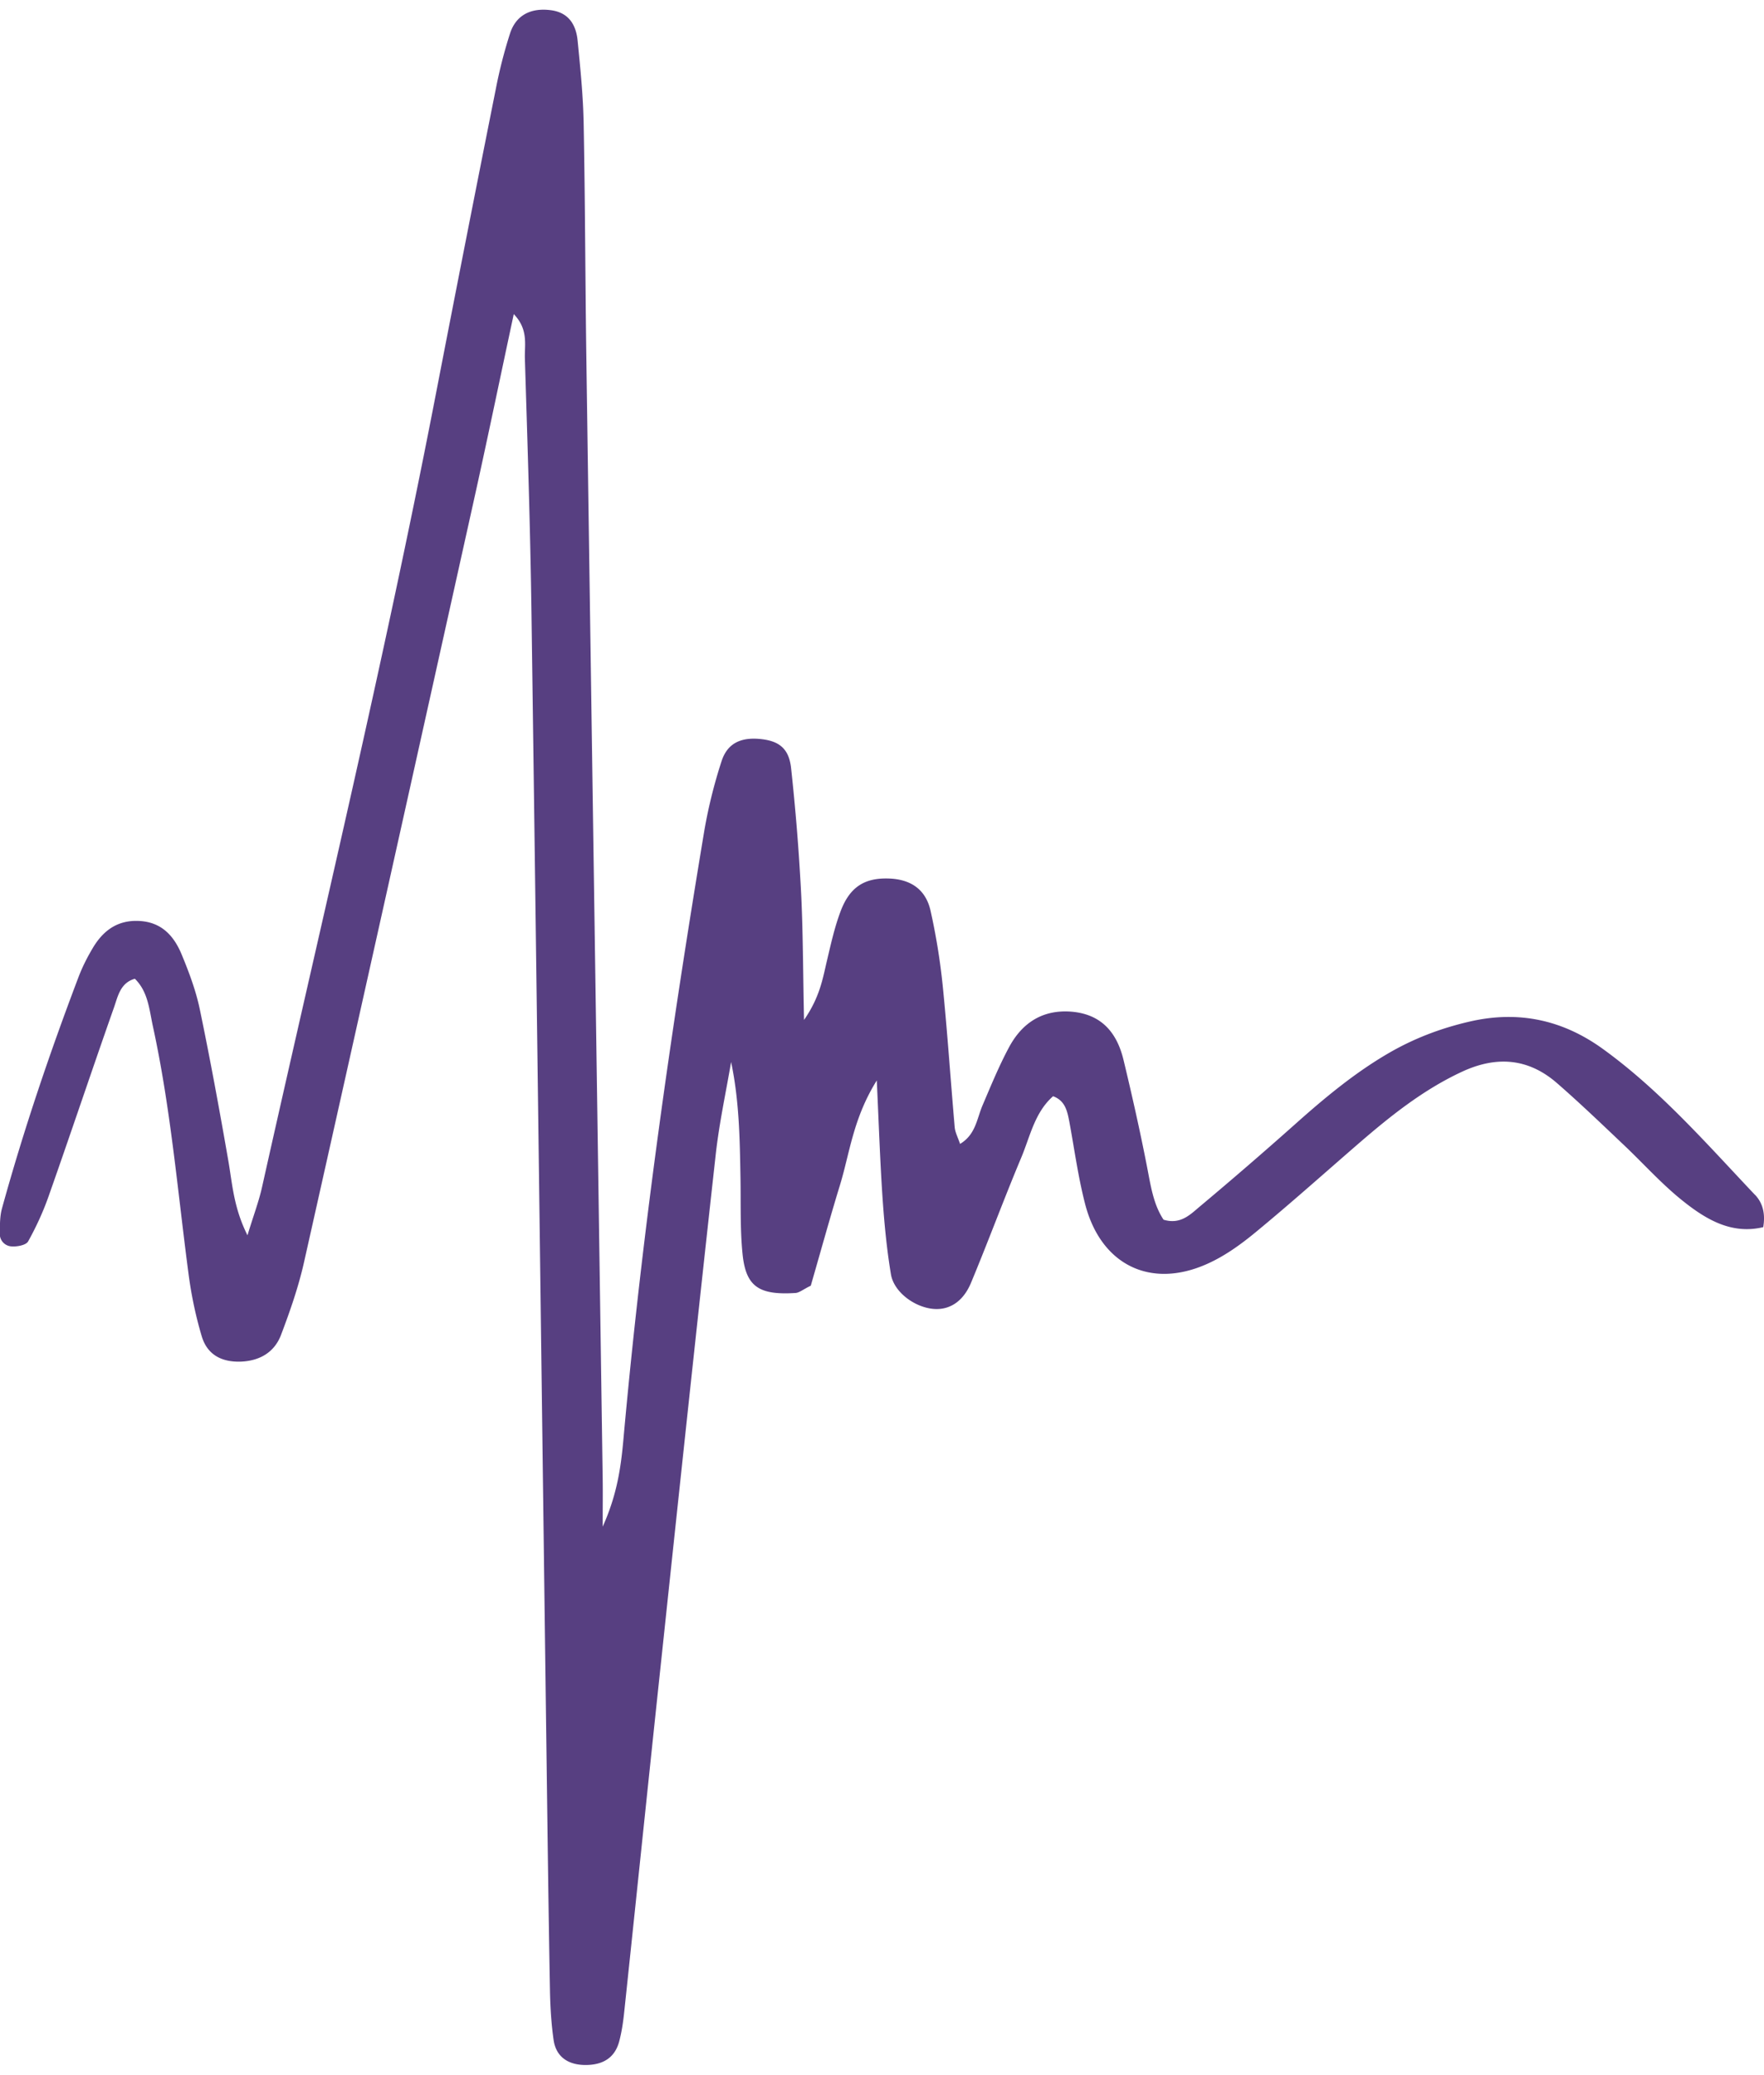 <svg width="91" height="107" fill="none" xmlns="http://www.w3.org/2000/svg"><g clip-path="url(#a)"><path d="M90.537 61.626c-2.495-2.636-4.889-5.387-7.847-7.527-2.057-1.487-4.326-1.997-6.86-1.416-1.525.35-2.933.89-4.266 1.674-1.716 1.007-3.235 2.271-4.718 3.592a214.312 214.312 0 0 1-4.996 4.314c-.477.405-.975.9-1.825.642-.529-.794-.664-1.765-.855-2.741-.358-1.836-.77-3.667-1.208-5.488-.337-1.411-1.132-2.367-2.68-2.499-1.495-.121-2.551.572-3.23 1.836-.518.967-.936 1.988-1.368 3-.292.688-.352 1.502-1.157 1.983-.1-.309-.252-.582-.277-.865-.211-2.418-.372-4.84-.614-7.254a33.203 33.203 0 0 0-.633-3.914c-.252-1.103-1.032-1.619-2.158-1.654-1.253-.04-2.017.44-2.49 1.714-.307.82-.498 1.69-.7 2.544-.216.916-.362 1.857-1.177 3.035-.055-2.539-.05-4.633-.16-6.722a113.583 113.583 0 0 0-.508-6.267c-.106-.98-.594-1.375-1.48-1.487-1.08-.136-1.8.187-2.107 1.133a25.79 25.79 0 0 0-.88 3.526c-1.74 10.45-3.24 20.93-4.185 31.48-.131 1.432-.327 2.828-1.067 4.472 0-1.042.01-1.755 0-2.468-.281-19.317-.568-38.633-.845-57.95-.055-3.975-.06-7.95-.136-11.921-.025-1.432-.17-2.863-.311-4.29-.08-.834-.463-1.466-1.389-1.583-1.016-.131-1.78.248-2.092 1.179a24.73 24.73 0 0 0-.74 2.883 2661.973 2661.973 0 0 0-3.063 15.584c-2.656 13.757-5.94 27.373-8.994 41.04-.17.764-.453 1.502-.754 2.498-.715-1.426-.78-2.645-.986-3.833-.453-2.605-.93-5.21-1.47-7.805-.2-.966-.552-1.907-.93-2.822-.392-.956-1.02-1.684-2.178-1.75-1.132-.066-1.881.49-2.42 1.4-.28.471-.532.967-.729 1.483-1.489 3.92-2.832 7.885-3.948 11.927-.116.414-.11.87-.116 1.304a.64.64 0 0 0 .594.668c.286.025.754-.06.865-.253.422-.759.79-1.558 1.076-2.382 1.137-3.222 2.219-6.464 3.355-9.686.202-.572.322-1.27 1.077-1.482.679.667.74 1.568.925 2.428.92 4.213 1.278 8.507 1.841 12.771.141 1.088.367 2.175.68 3.227.281.961 1.026 1.356 2.027 1.32.97-.04 1.725-.48 2.067-1.376.468-1.234.905-2.488 1.192-3.773 2.923-13.019 5.82-26.043 8.712-39.073.715-3.206 1.378-6.423 2.103-9.802.764.794.553 1.578.573 2.276.136 4.416.282 8.826.342 13.242.277 19.868.523 39.74.785 59.608.05 3.753.096 7.506.166 11.259.015.88.065 1.765.191 2.635.126.855.745 1.28 1.645 1.28.92 0 1.514-.389 1.735-1.209.141-.526.217-1.082.272-1.629.639-6.034 1.263-12.073 1.907-18.107.92-8.67 1.84-17.334 2.801-25.998.176-1.603.523-3.192.795-4.785.422 2.003.448 3.976.483 5.953.025 1.325-.025 2.656.11 3.97.172 1.665.85 2.11 2.732 1.989.201-.016.387-.183.785-.375.523-1.81.99-3.505 1.504-5.184.508-1.654.674-3.434 1.901-5.402.11 2.357.171 4.208.297 6.05.09 1.32.216 2.64.432 3.945.151.9 1.167 1.664 2.123 1.78.845.101 1.59-.329 2.012-1.346.89-2.134 1.69-4.309 2.586-6.443.462-1.098.694-2.337 1.645-3.172.633.233.734.78.84 1.325.261 1.412.452 2.838.81 4.224.81 3.156 3.385 4.42 6.327 3.085.89-.4 1.716-.996 2.475-1.623 1.78-1.467 3.506-3.01 5.251-4.522 1.666-1.442 3.376-2.817 5.393-3.753 1.776-.825 3.42-.703 4.904.592 1.162 1.011 2.274 2.078 3.39 3.136 1.042.98 1.998 2.063 3.114 2.948 1.187.946 2.505 1.73 4.13 1.34.126-.738-.05-1.274-.423-1.668v.005Z" fill="#573F81"/></g><defs><clipPath id="a"><path fill="#fff" transform="translate(0 .5)" d="M0 0h91v106H0z"/></clipPath></defs></svg>